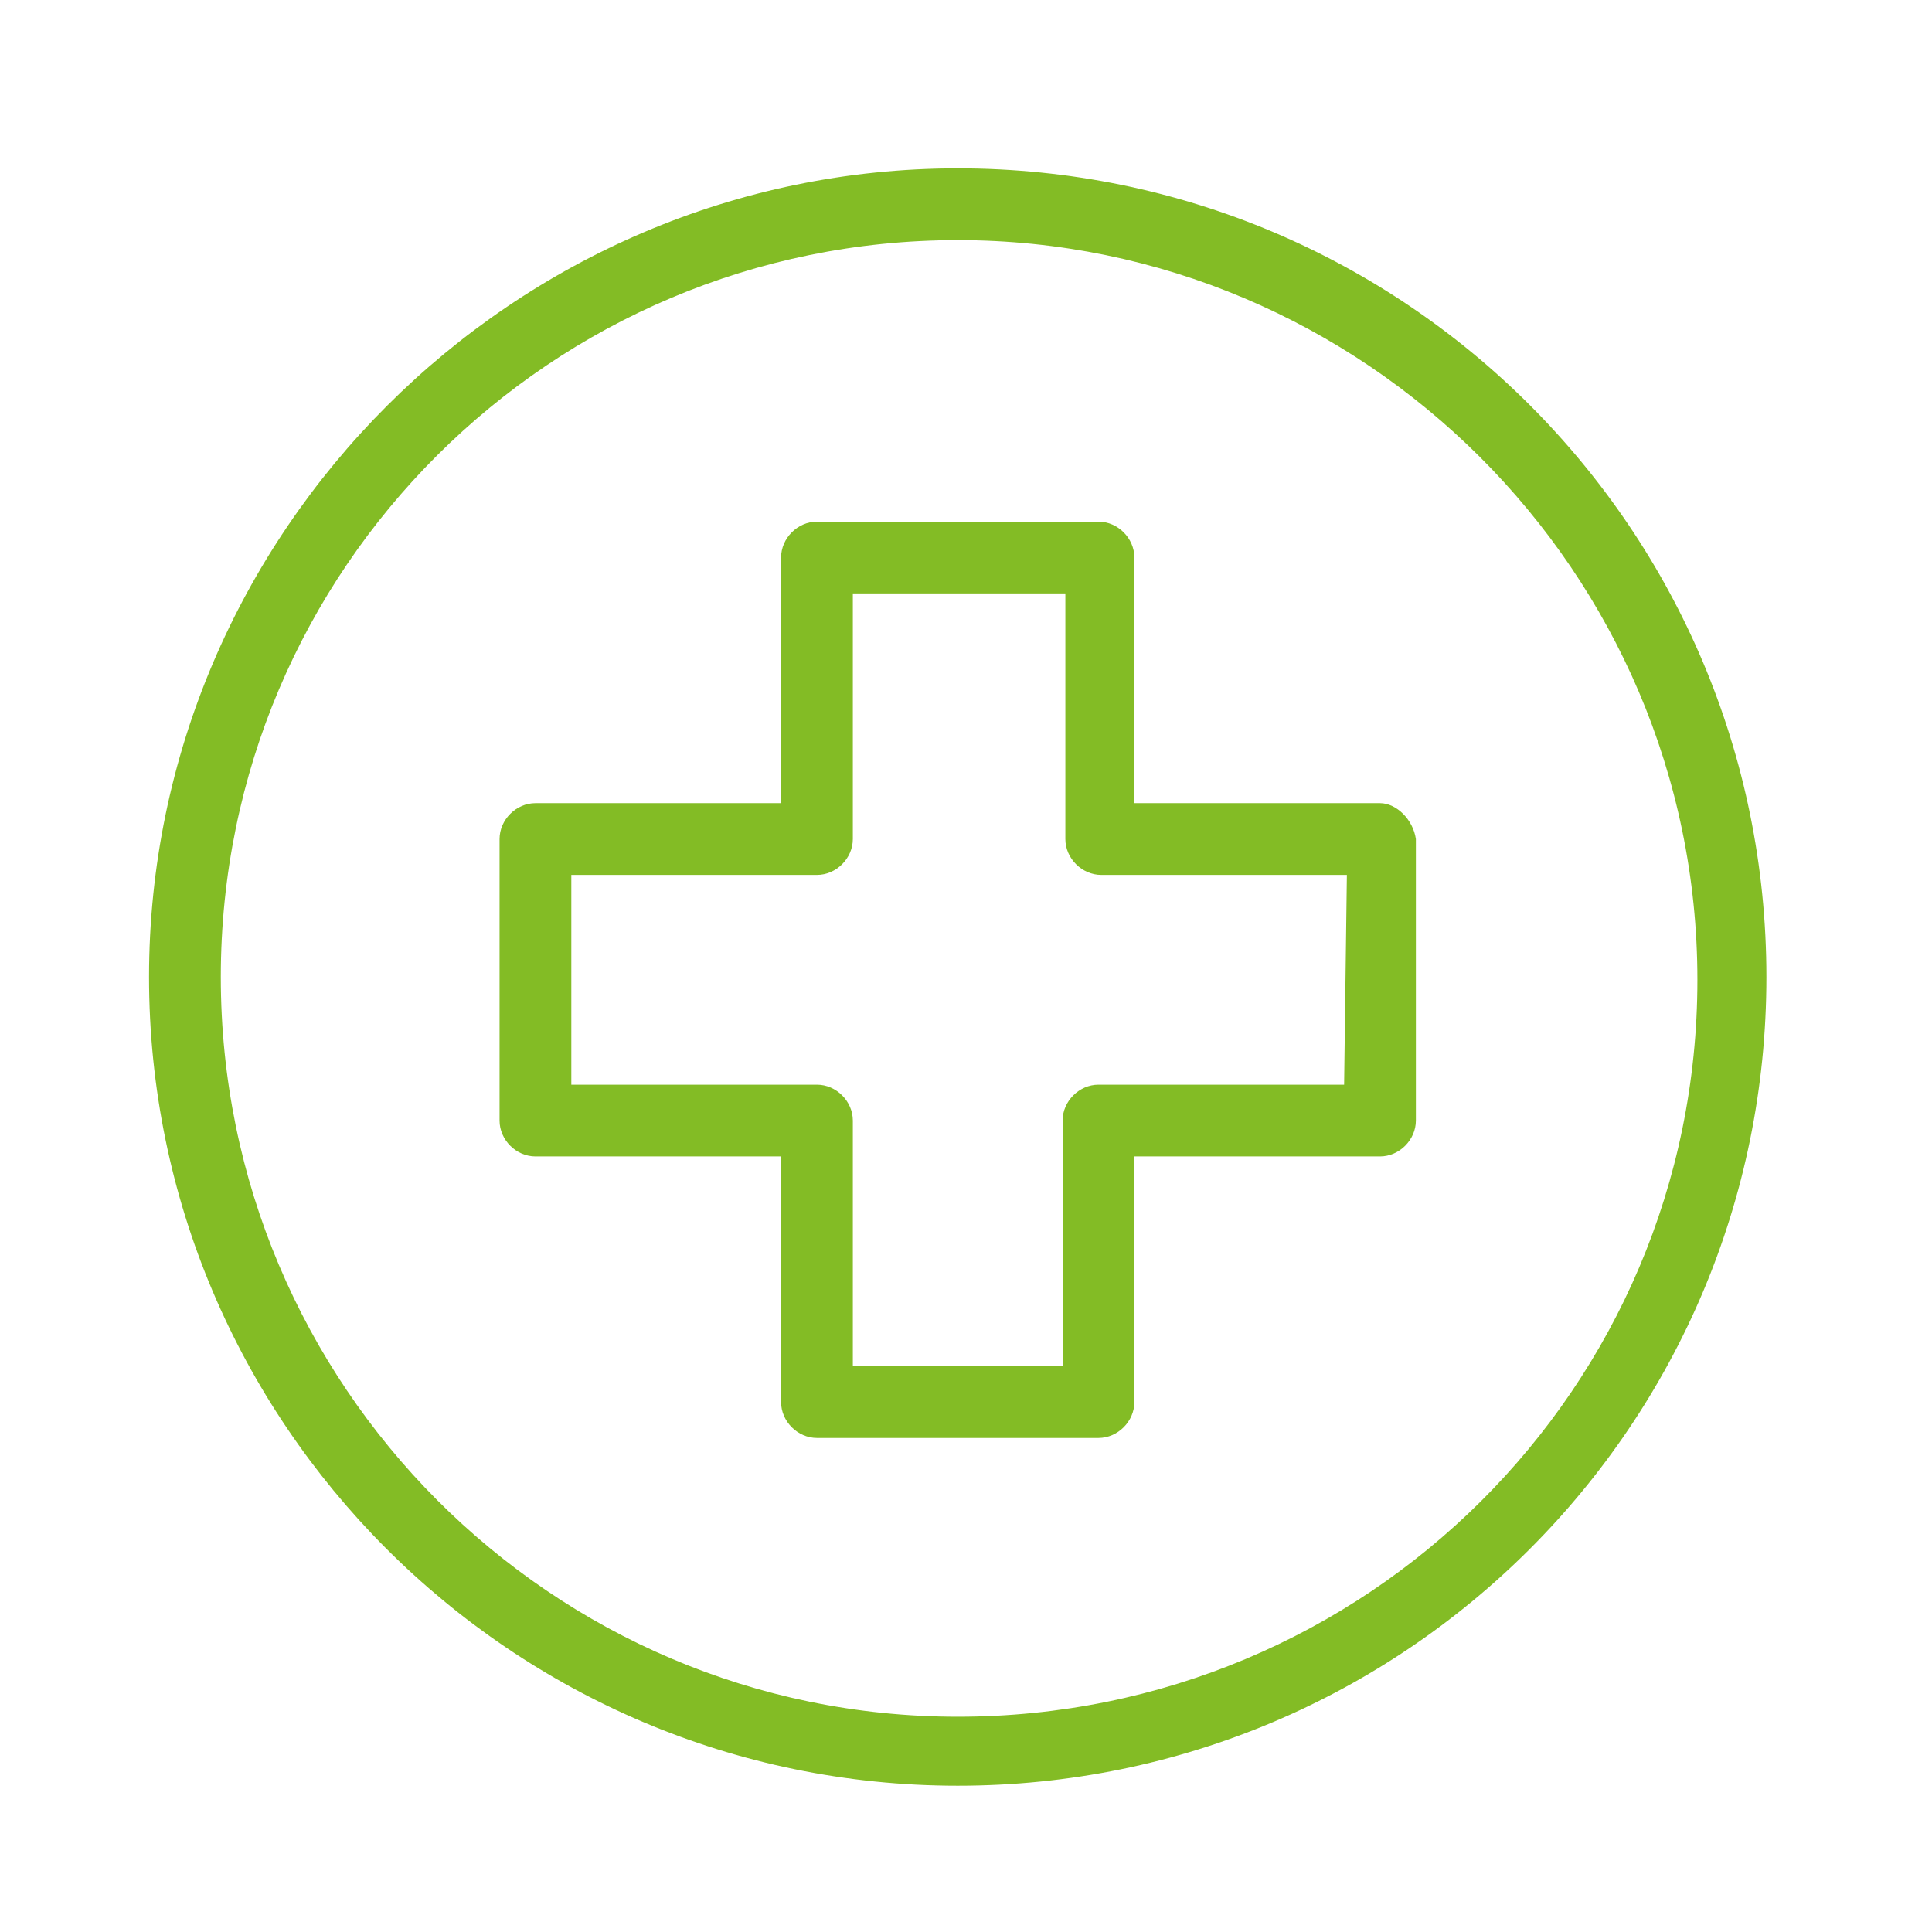 <?xml version="1.0" encoding="UTF-8"?> <!-- Generator: Adobe Illustrator 22.0.1, SVG Export Plug-In . SVG Version: 6.00 Build 0) --> <svg xmlns="http://www.w3.org/2000/svg" xmlns:xlink="http://www.w3.org/1999/xlink" id="Calque_1" x="0px" y="0px" viewBox="0 0 70 70" style="enable-background:new 0 0 70 70;" xml:space="preserve"> <style type="text/css"> .st0{fill:#83BC25;} </style> <g id="Calque_7"> <path class="st0" d="M34.7,6.1C18.6,6.1,5.4,19.3,5.4,35.4s13.1,29.3,29.3,29.3S64,51.6,64,35.4S50.9,6.1,34.7,6.1z M34.7,62.2 C20,62.2,8,50.2,8,35.4S20,8.7,34.7,8.7s26.8,12,26.8,26.8S49.5,62.2,34.7,62.2z"></path> <path class="st0" d="M50,29.1h-8.9v-8.9c0-0.7-0.6-1.3-1.3-1.3H29.6c-0.7,0-1.3,0.6-1.3,1.3v8.9h-8.9c-0.7,0-1.3,0.6-1.3,1.3v10.2 c0,0.7,0.6,1.3,1.3,1.3h8.9v8.9c0,0.7,0.6,1.3,1.3,1.3h10.2c0.7,0,1.3-0.6,1.3-1.3v-8.9H50c0.7,0,1.3-0.6,1.3-1.3V30.4 C51.2,29.7,50.6,29.1,50,29.1z M48.7,39.3h-8.9c-0.7,0-1.3,0.6-1.3,1.3v8.9h-7.6v-8.9c0-0.7-0.6-1.3-1.3-1.3h-8.9v-7.6h8.9 c0.7,0,1.3-0.6,1.3-1.3v-8.9h7.7v8.9c0,0.7,0.6,1.3,1.3,1.3h8.9L48.7,39.3L48.7,39.3z"></path> </g> </svg> 